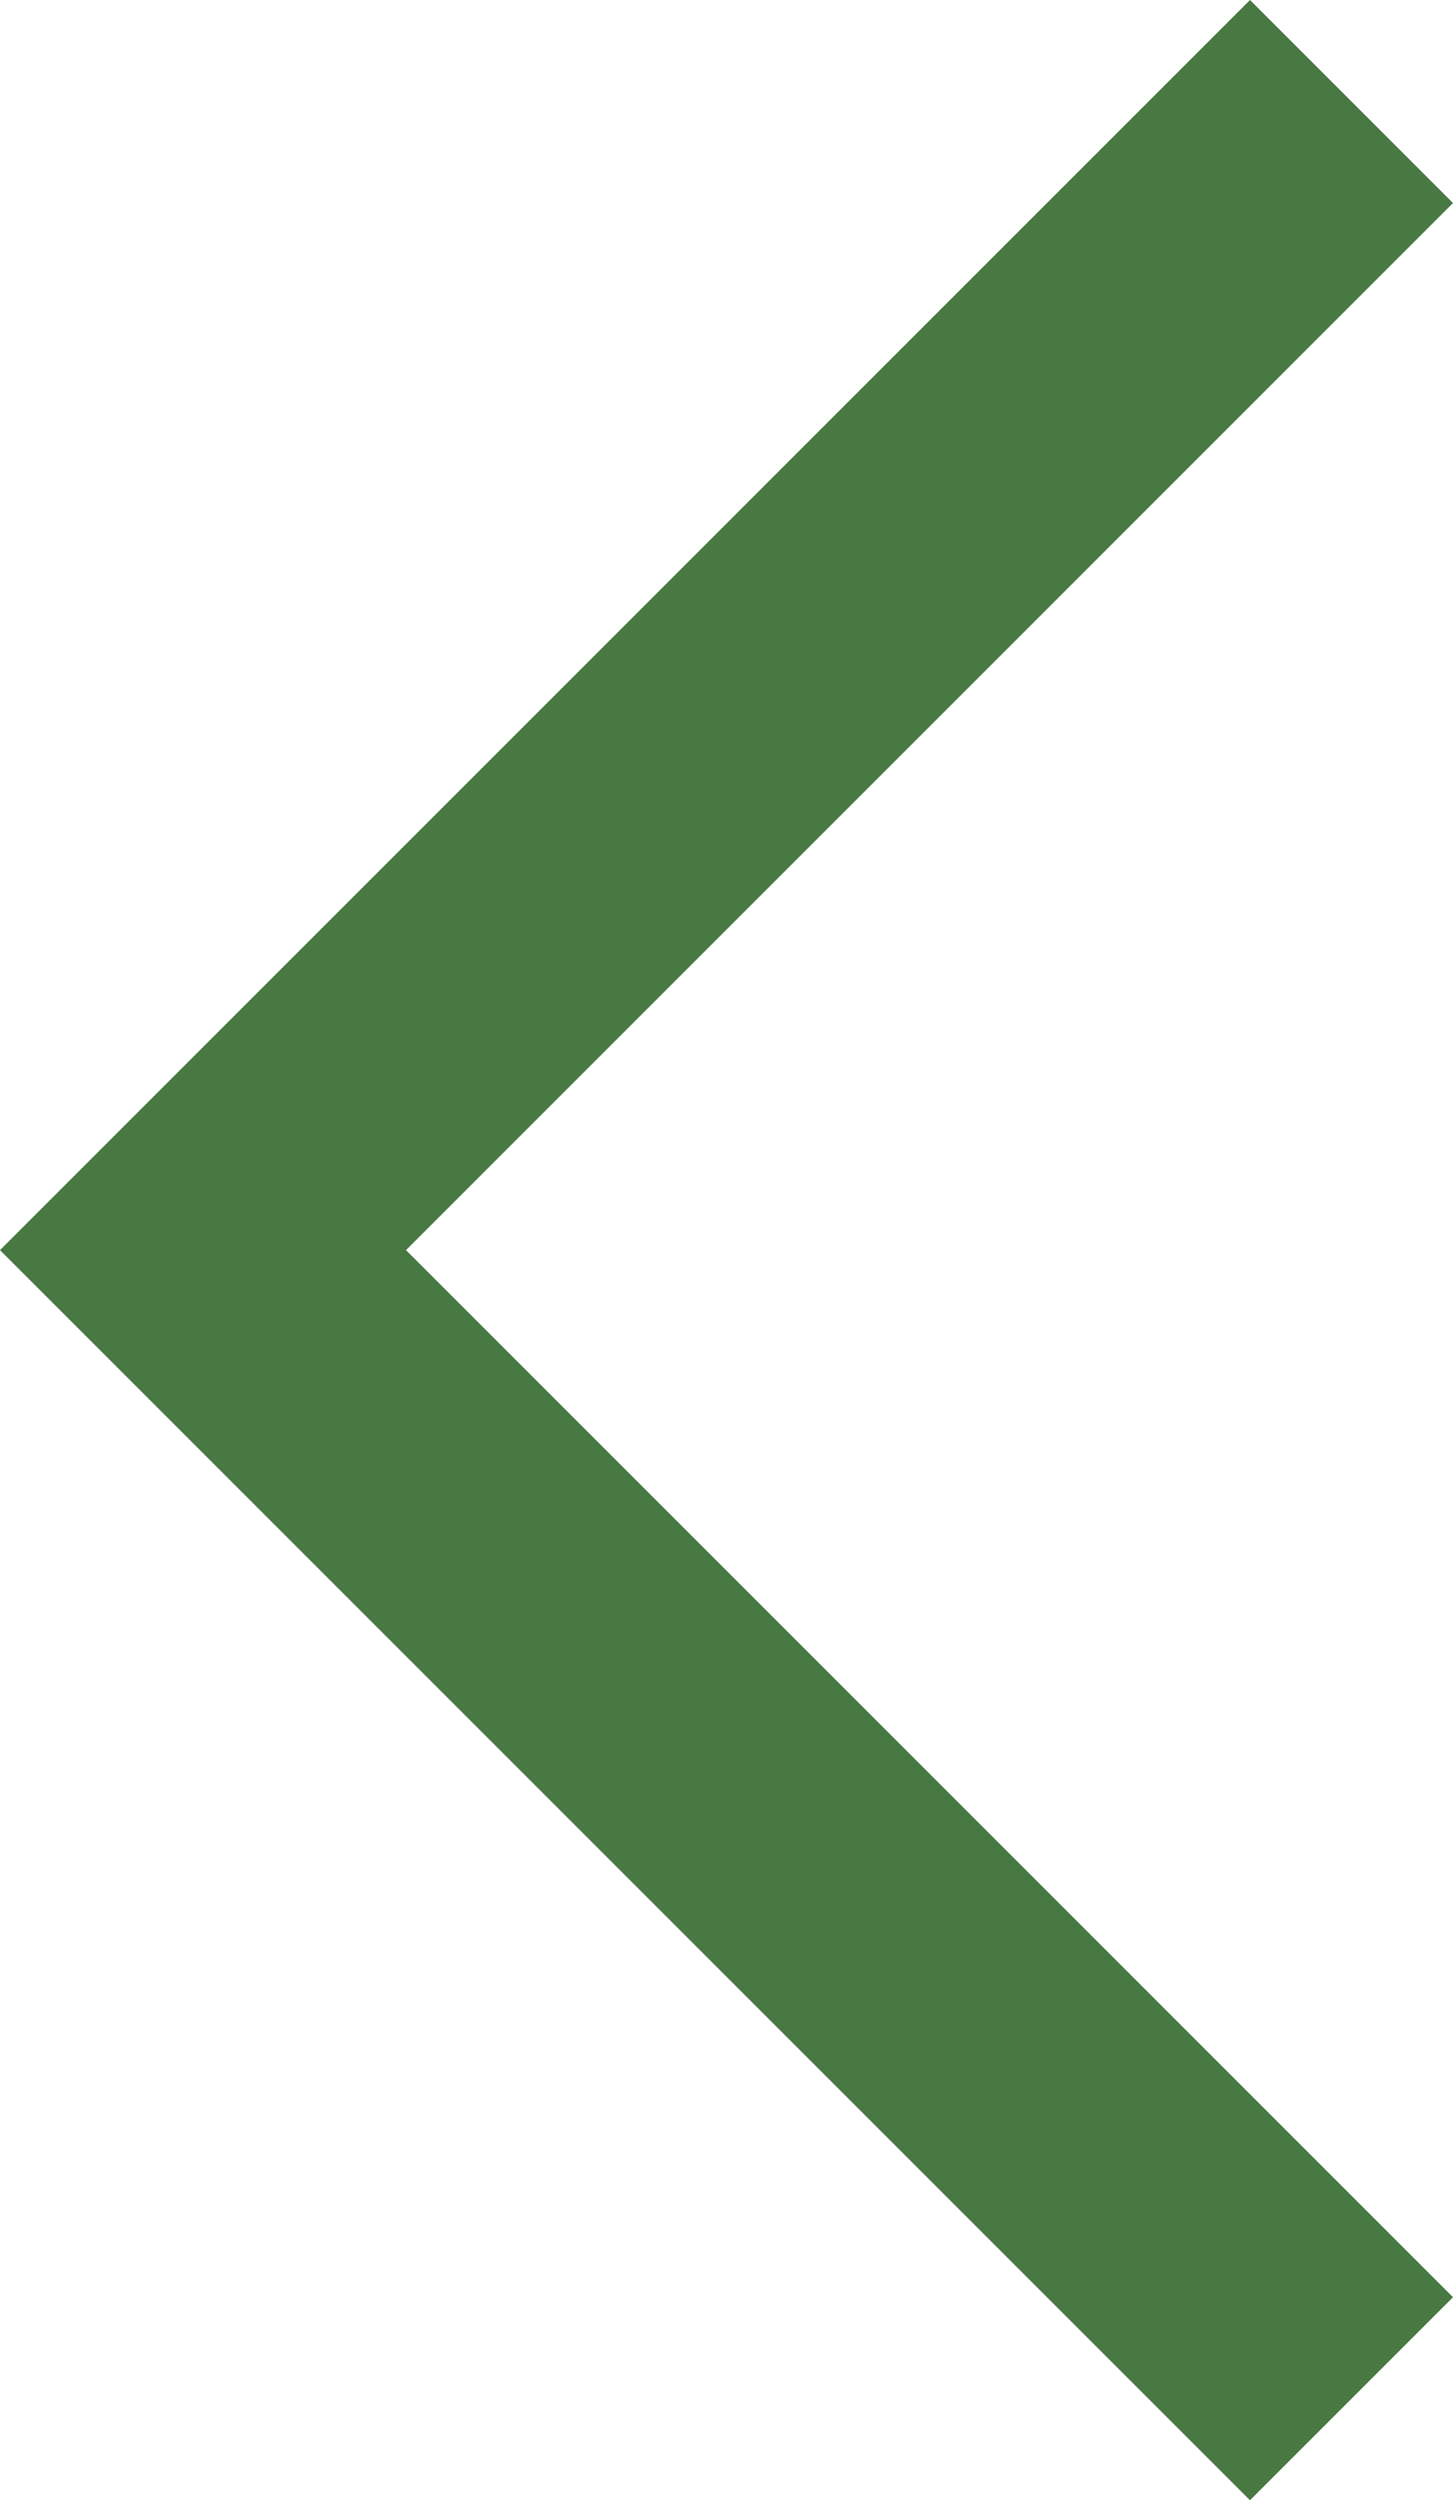 <svg xmlns="http://www.w3.org/2000/svg" width="10.121" height="17.414" viewBox="0 0 10.121 17.414">
  <path id="パス_146349" data-name="パス 146349" d="M7600.039,2337l-8,8,8,8" transform="translate(-7590.625 -2336.293)" fill="none" stroke="#497943" stroke-width="2"/>
</svg>
